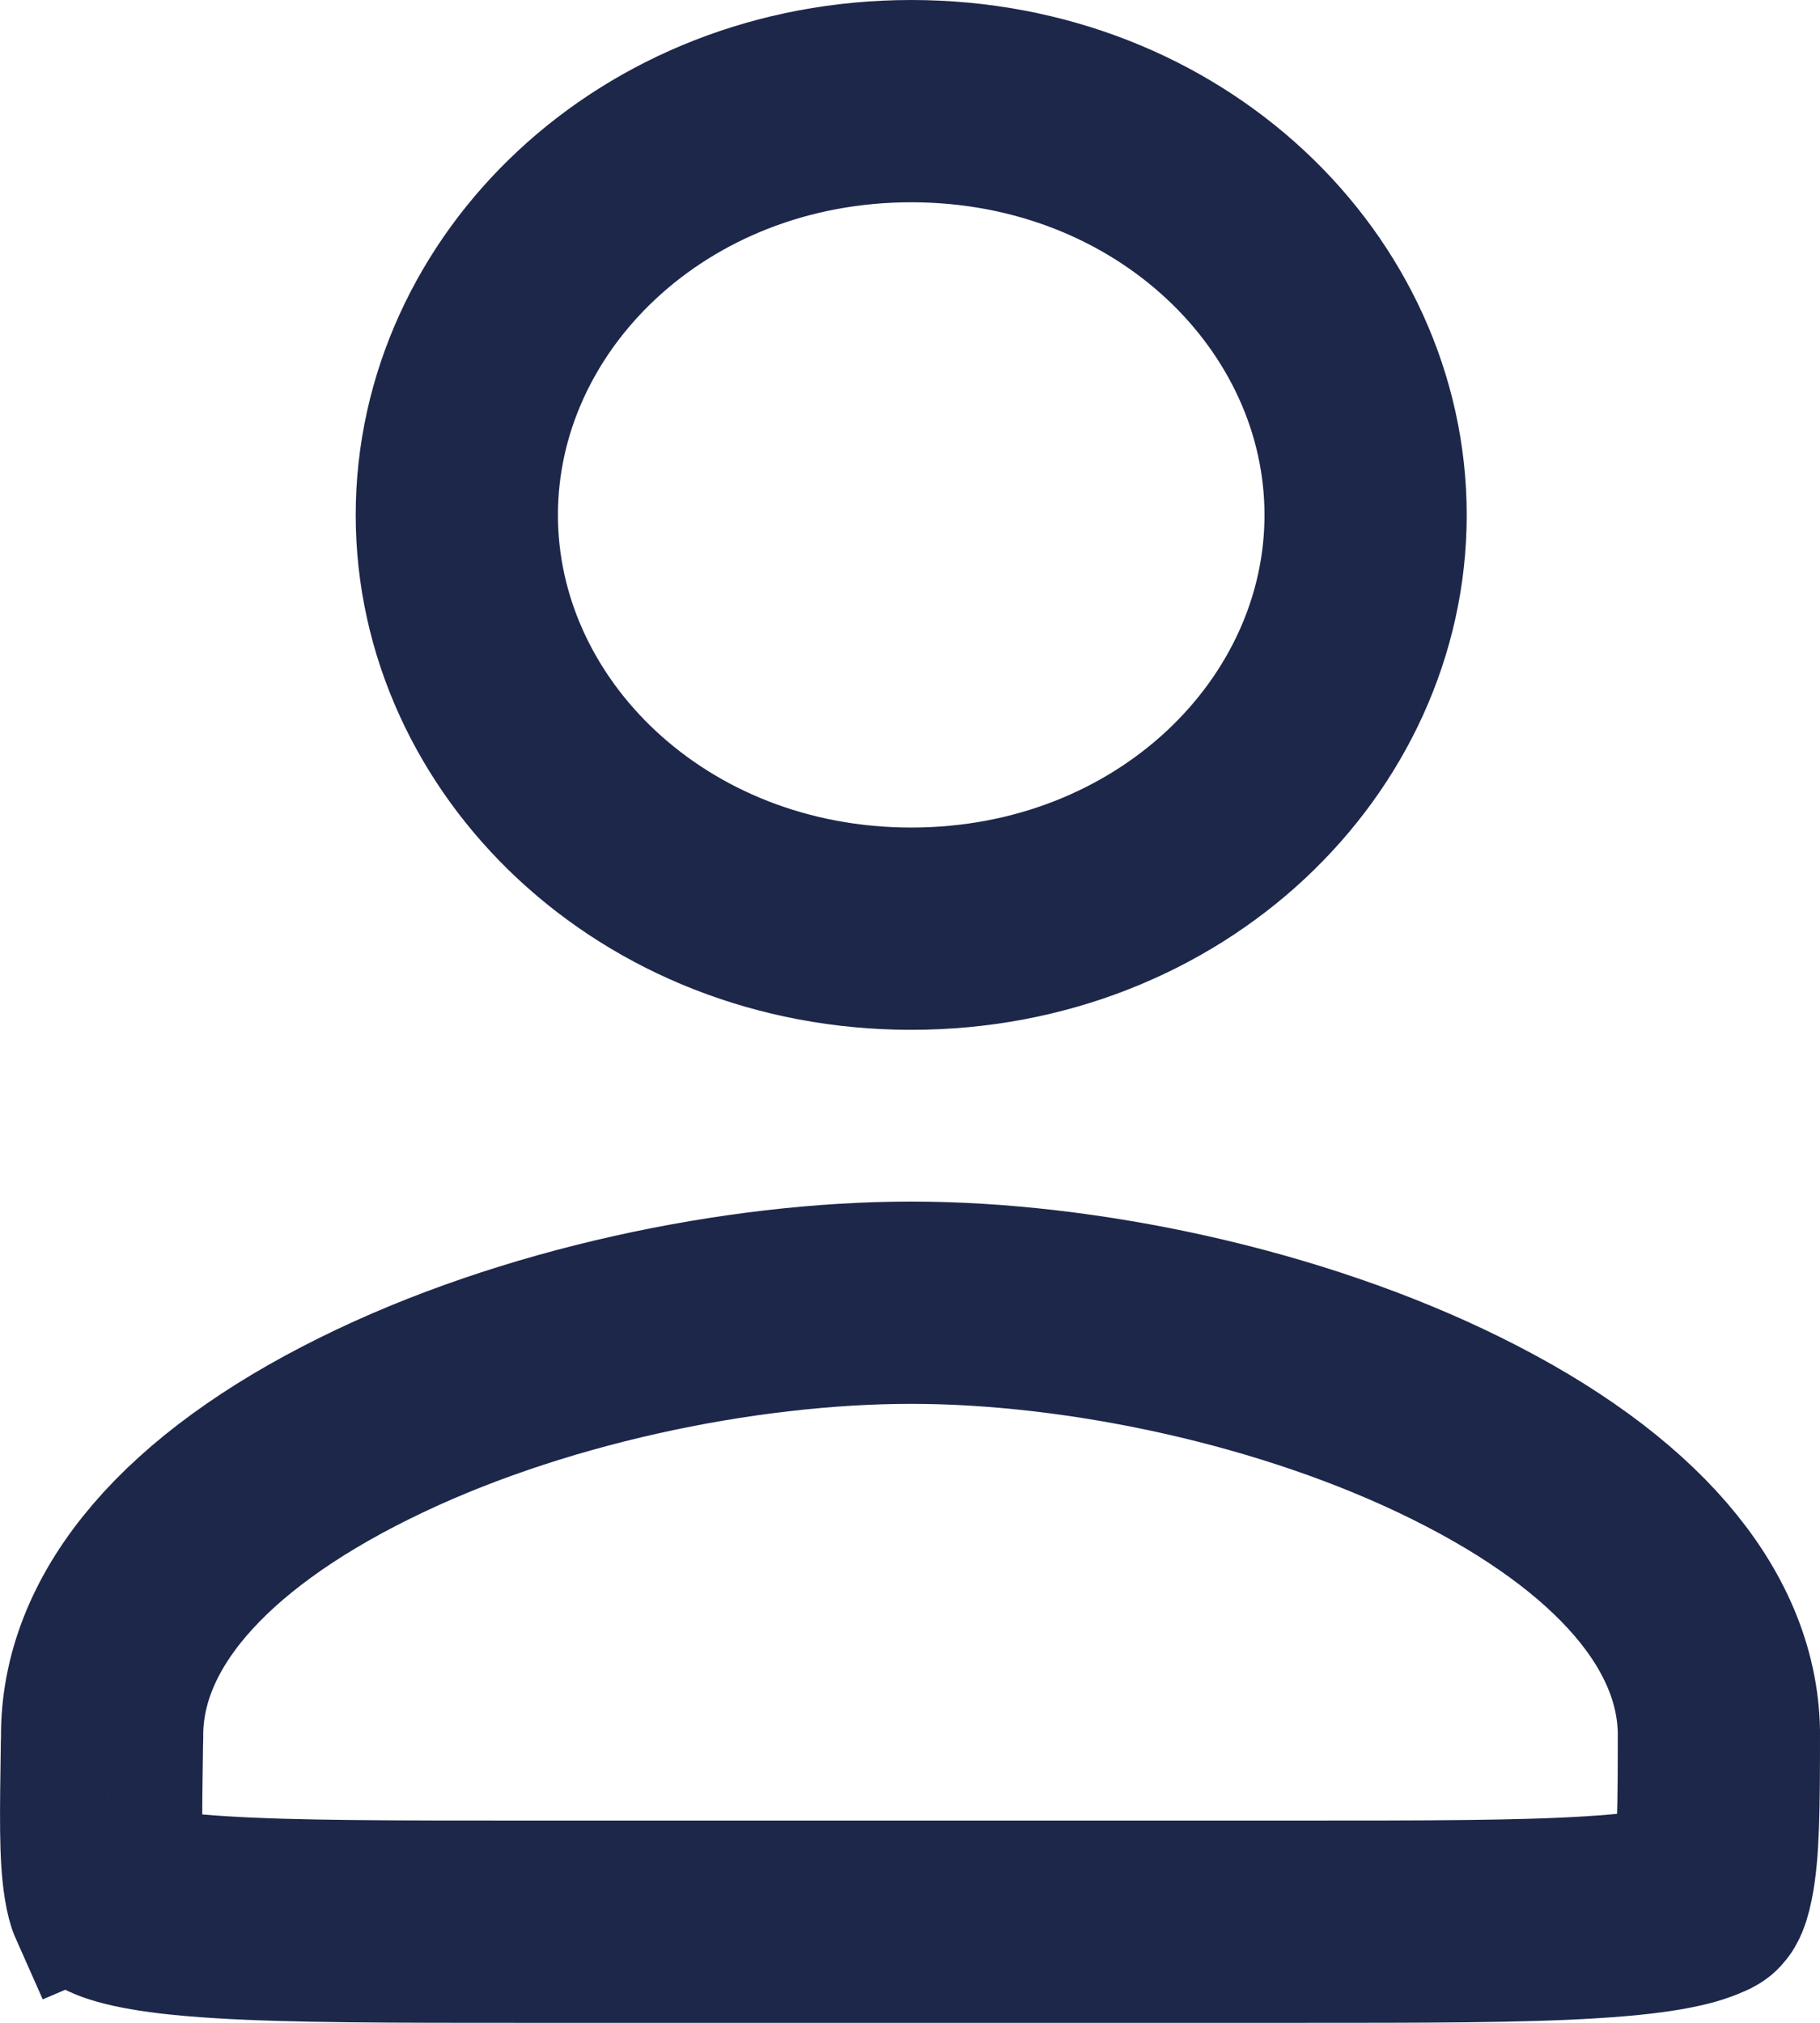 <svg width="9" height="10" viewBox="0 0 9 10" fill="none" xmlns="http://www.w3.org/2000/svg">
<path d="M0.505 8.562L0.505 8.562C0.514 8.006 0.959 7.479 1.801 7.062C2.619 6.656 3.66 6.44 4.506 6.44C5.347 6.44 6.386 6.656 7.204 7.062C8.044 7.478 8.489 8.004 8.5 8.558C8.5 8.938 8.498 9.149 8.469 9.292C8.45 9.386 8.435 9.383 8.432 9.382C8.432 9.382 8.432 9.382 8.432 9.382C8.376 9.413 8.234 9.456 7.871 9.478C7.525 9.5 7.055 9.5 6.398 9.5H4.506C3.412 9.5 5.3 9.5 2.608 9.5C1.929 9.5 1.448 9.5 1.095 9.478C0.725 9.456 0.587 9.412 0.538 9.385C0.537 9.384 0.537 9.384 0.536 9.384C0.532 9.375 0.525 9.353 0.518 9.31C0.495 9.17 0.499 8.973 0.504 8.624C0.505 8.604 0.505 8.583 0.505 8.562ZM4.506 0.5C5.786 0.5 6.753 1.448 6.753 2.546C6.753 3.643 5.786 4.591 4.506 4.591C3.226 4.591 2.259 3.643 2.259 2.546C2.259 1.448 3.226 0.5 4.506 0.5Z" stroke="#1D274A"/>
</svg>
